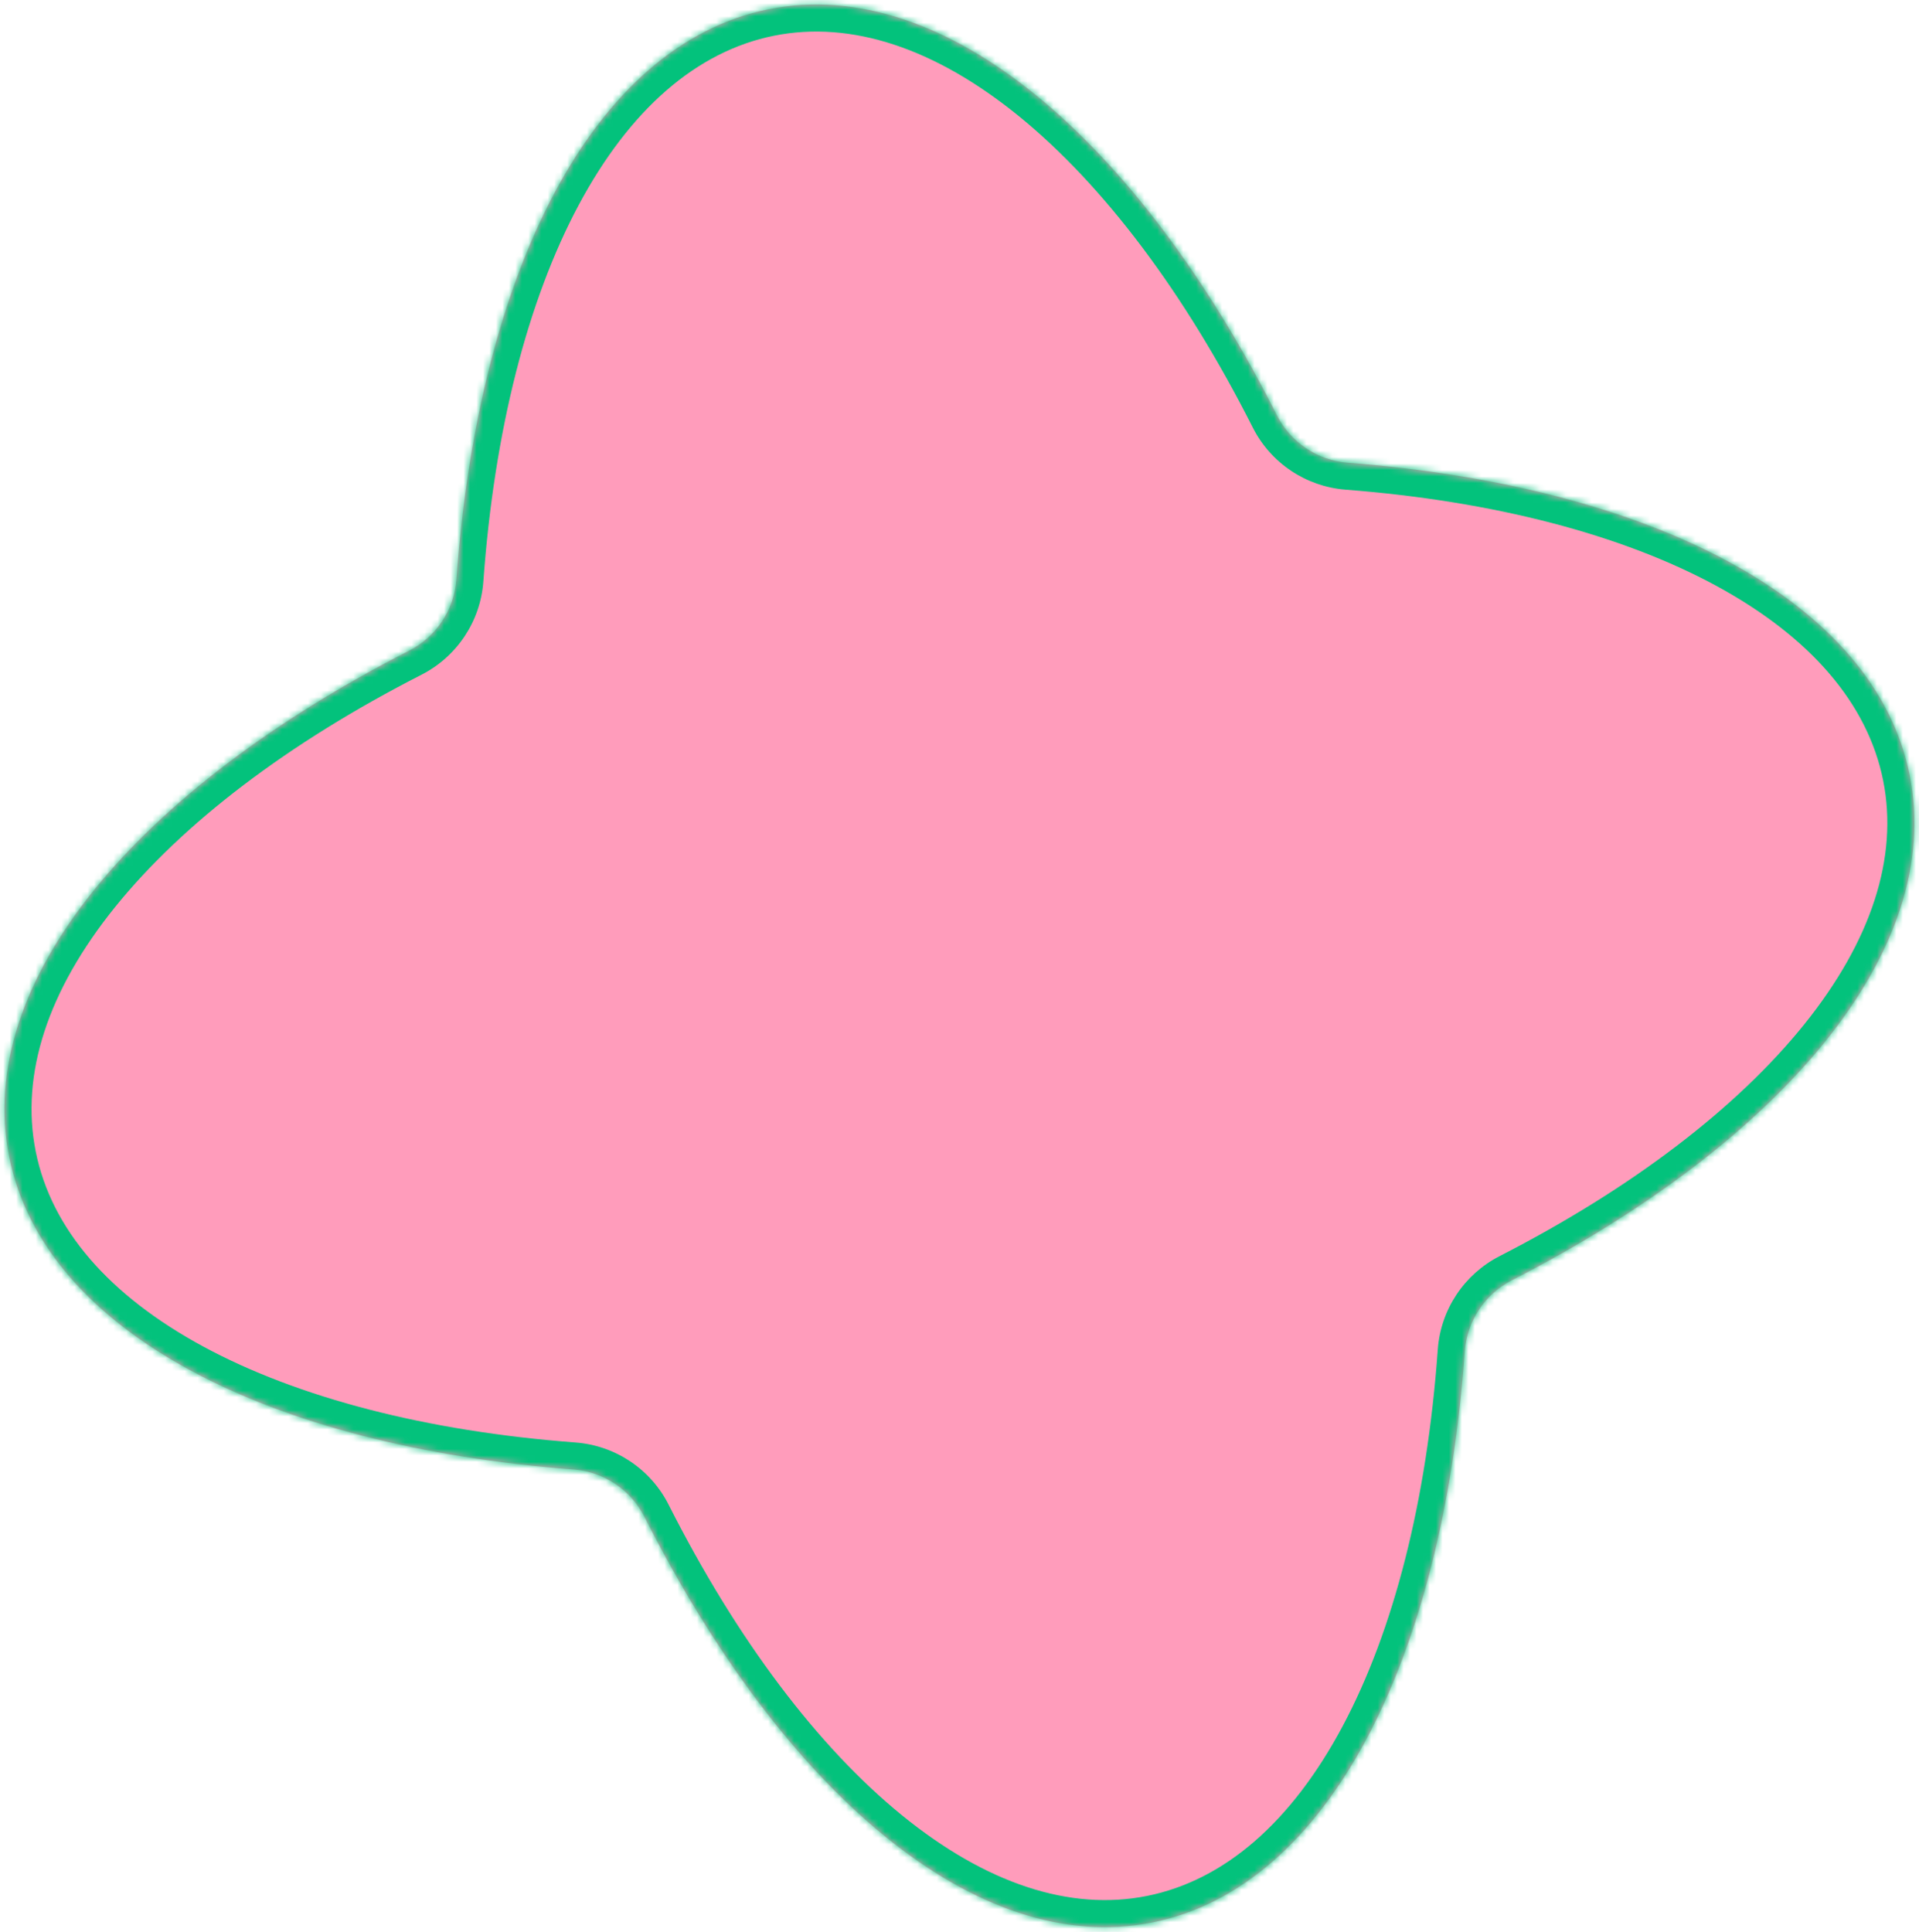 <?xml version="1.0" encoding="UTF-8"?> <svg xmlns="http://www.w3.org/2000/svg" width="296" height="298" viewBox="0 0 296 298" fill="none"><mask id="path-1-inside-1_90_458" fill="white"><path fill-rule="evenodd" clip-rule="evenodd" d="M196.959 64.061C199.066 68.232 203.22 71.011 207.879 71.371C254.605 74.977 289.141 92.547 294.56 119.553C299.98 146.559 274.902 176.108 233.192 197.485C229.033 199.617 226.273 203.786 225.939 208.448C222.537 255.927 204.95 291.076 177.774 296.537C150.619 301.994 120.858 276.405 99.405 233.977C97.294 229.801 93.132 227.022 88.466 226.67C41.556 223.127 6.854 205.536 1.42 178.459C-4.014 151.382 21.213 121.748 63.122 100.357C67.289 98.23 70.057 94.058 70.394 89.391C73.817 41.972 91.397 6.877 118.55 1.421C145.723 -4.039 175.504 21.585 196.959 64.061Z"></path></mask><path fill-rule="evenodd" clip-rule="evenodd" d="M196.959 64.061C199.066 68.232 203.22 71.011 207.879 71.371C254.605 74.977 289.141 92.547 294.56 119.553C299.98 146.559 274.902 176.108 233.192 197.485C229.033 199.617 226.273 203.786 225.939 208.448C222.537 255.927 204.95 291.076 177.774 296.537C150.619 301.994 120.858 276.405 99.405 233.977C97.294 229.801 93.132 227.022 88.466 226.67C41.556 223.127 6.854 205.536 1.42 178.459C-4.014 151.382 21.213 121.748 63.122 100.357C67.289 98.23 70.057 94.058 70.394 89.391C73.817 41.972 91.397 6.877 118.55 1.421C145.723 -4.039 175.504 21.585 196.959 64.061Z" fill="#FF9CBB"></path><path d="M70.394 89.391L74.556 89.691L70.394 89.391ZM99.405 233.977L95.681 235.861L99.405 233.977ZM88.466 226.67L88.151 230.832L88.466 226.67ZM233.192 197.485L231.289 193.771L233.192 197.485ZM225.939 208.448L230.102 208.745L225.939 208.448ZM207.879 71.371L207.557 75.532L207.879 71.371ZM196.959 64.061L200.684 62.178L196.959 64.061ZM207.557 75.532C230.532 77.305 250.231 82.498 264.719 90.356C279.216 98.22 288.085 108.498 290.469 120.376L298.652 118.731C295.616 103.603 284.508 91.593 268.7 83.018C252.883 74.439 231.952 69.043 208.201 67.21L207.557 75.532ZM290.469 120.376C292.852 132.253 288.636 145.161 278.298 158.014C267.966 170.86 251.798 183.259 231.289 193.771L235.095 201.199C256.296 190.333 273.522 177.27 284.801 163.245C296.075 149.229 301.688 133.859 298.652 118.731L290.469 120.376ZM221.776 208.15C220.103 231.505 214.954 251.546 207.09 266.285C199.219 281.037 188.894 290.046 176.953 292.445L178.596 300.629C193.83 297.568 205.886 286.271 214.454 270.214C223.028 254.143 228.373 232.87 230.102 208.745L221.776 208.15ZM176.953 292.445C165.021 294.843 152.031 290.529 139.088 279.979C126.157 269.437 113.682 252.962 103.13 232.093L95.681 235.861C106.582 257.42 119.713 274.954 133.814 286.449C147.904 297.936 163.372 303.688 178.596 300.629L176.953 292.445ZM88.781 222.508C65.714 220.766 45.928 215.583 31.374 207.718C16.811 199.847 7.902 189.546 5.512 177.637L-2.672 179.281C0.372 194.449 11.531 206.482 27.405 215.062C43.288 223.646 64.308 229.031 88.151 230.832L88.781 222.508ZM5.512 177.637C3.122 165.728 7.367 152.783 17.765 139.896C28.156 127.018 44.41 114.593 65.018 104.075L61.225 96.64C39.924 107.512 22.611 120.599 11.27 134.655C-0.064 148.702 -5.716 164.113 -2.672 179.281L5.512 177.637ZM74.556 89.691C76.24 66.367 81.393 46.354 89.254 31.636C97.122 16.906 107.44 7.911 119.371 5.513L117.729 -2.671C102.507 0.388 90.458 11.668 81.892 27.704C73.32 43.753 67.971 64.997 66.231 89.092L74.556 89.691ZM119.371 5.513C131.311 3.114 144.31 7.434 157.26 17.999C170.199 28.555 182.68 45.05 193.234 65.943L200.684 62.178C189.782 40.595 176.645 23.04 162.537 11.53C148.44 0.03 132.962 -5.732 117.729 -2.671L119.371 5.513ZM65.018 104.075C70.486 101.284 74.114 95.816 74.556 89.691L66.231 89.092C66 92.3 64.093 95.176 61.225 96.64L65.018 104.075ZM103.13 232.093C100.359 226.612 94.903 222.97 88.781 222.508L88.151 230.832C91.361 231.074 94.23 232.99 95.681 235.861L103.13 232.093ZM231.289 193.771C225.833 196.567 222.215 202.032 221.776 208.15L230.102 208.745C230.331 205.54 232.233 202.666 235.095 201.199L231.289 193.771ZM208.201 67.21C204.996 66.962 202.133 65.046 200.684 62.178L193.234 65.943C195.999 71.418 201.445 75.061 207.557 75.532L208.201 67.21Z" fill="#03C27C" mask="url(#path-1-inside-1_90_458)"></path></svg> 